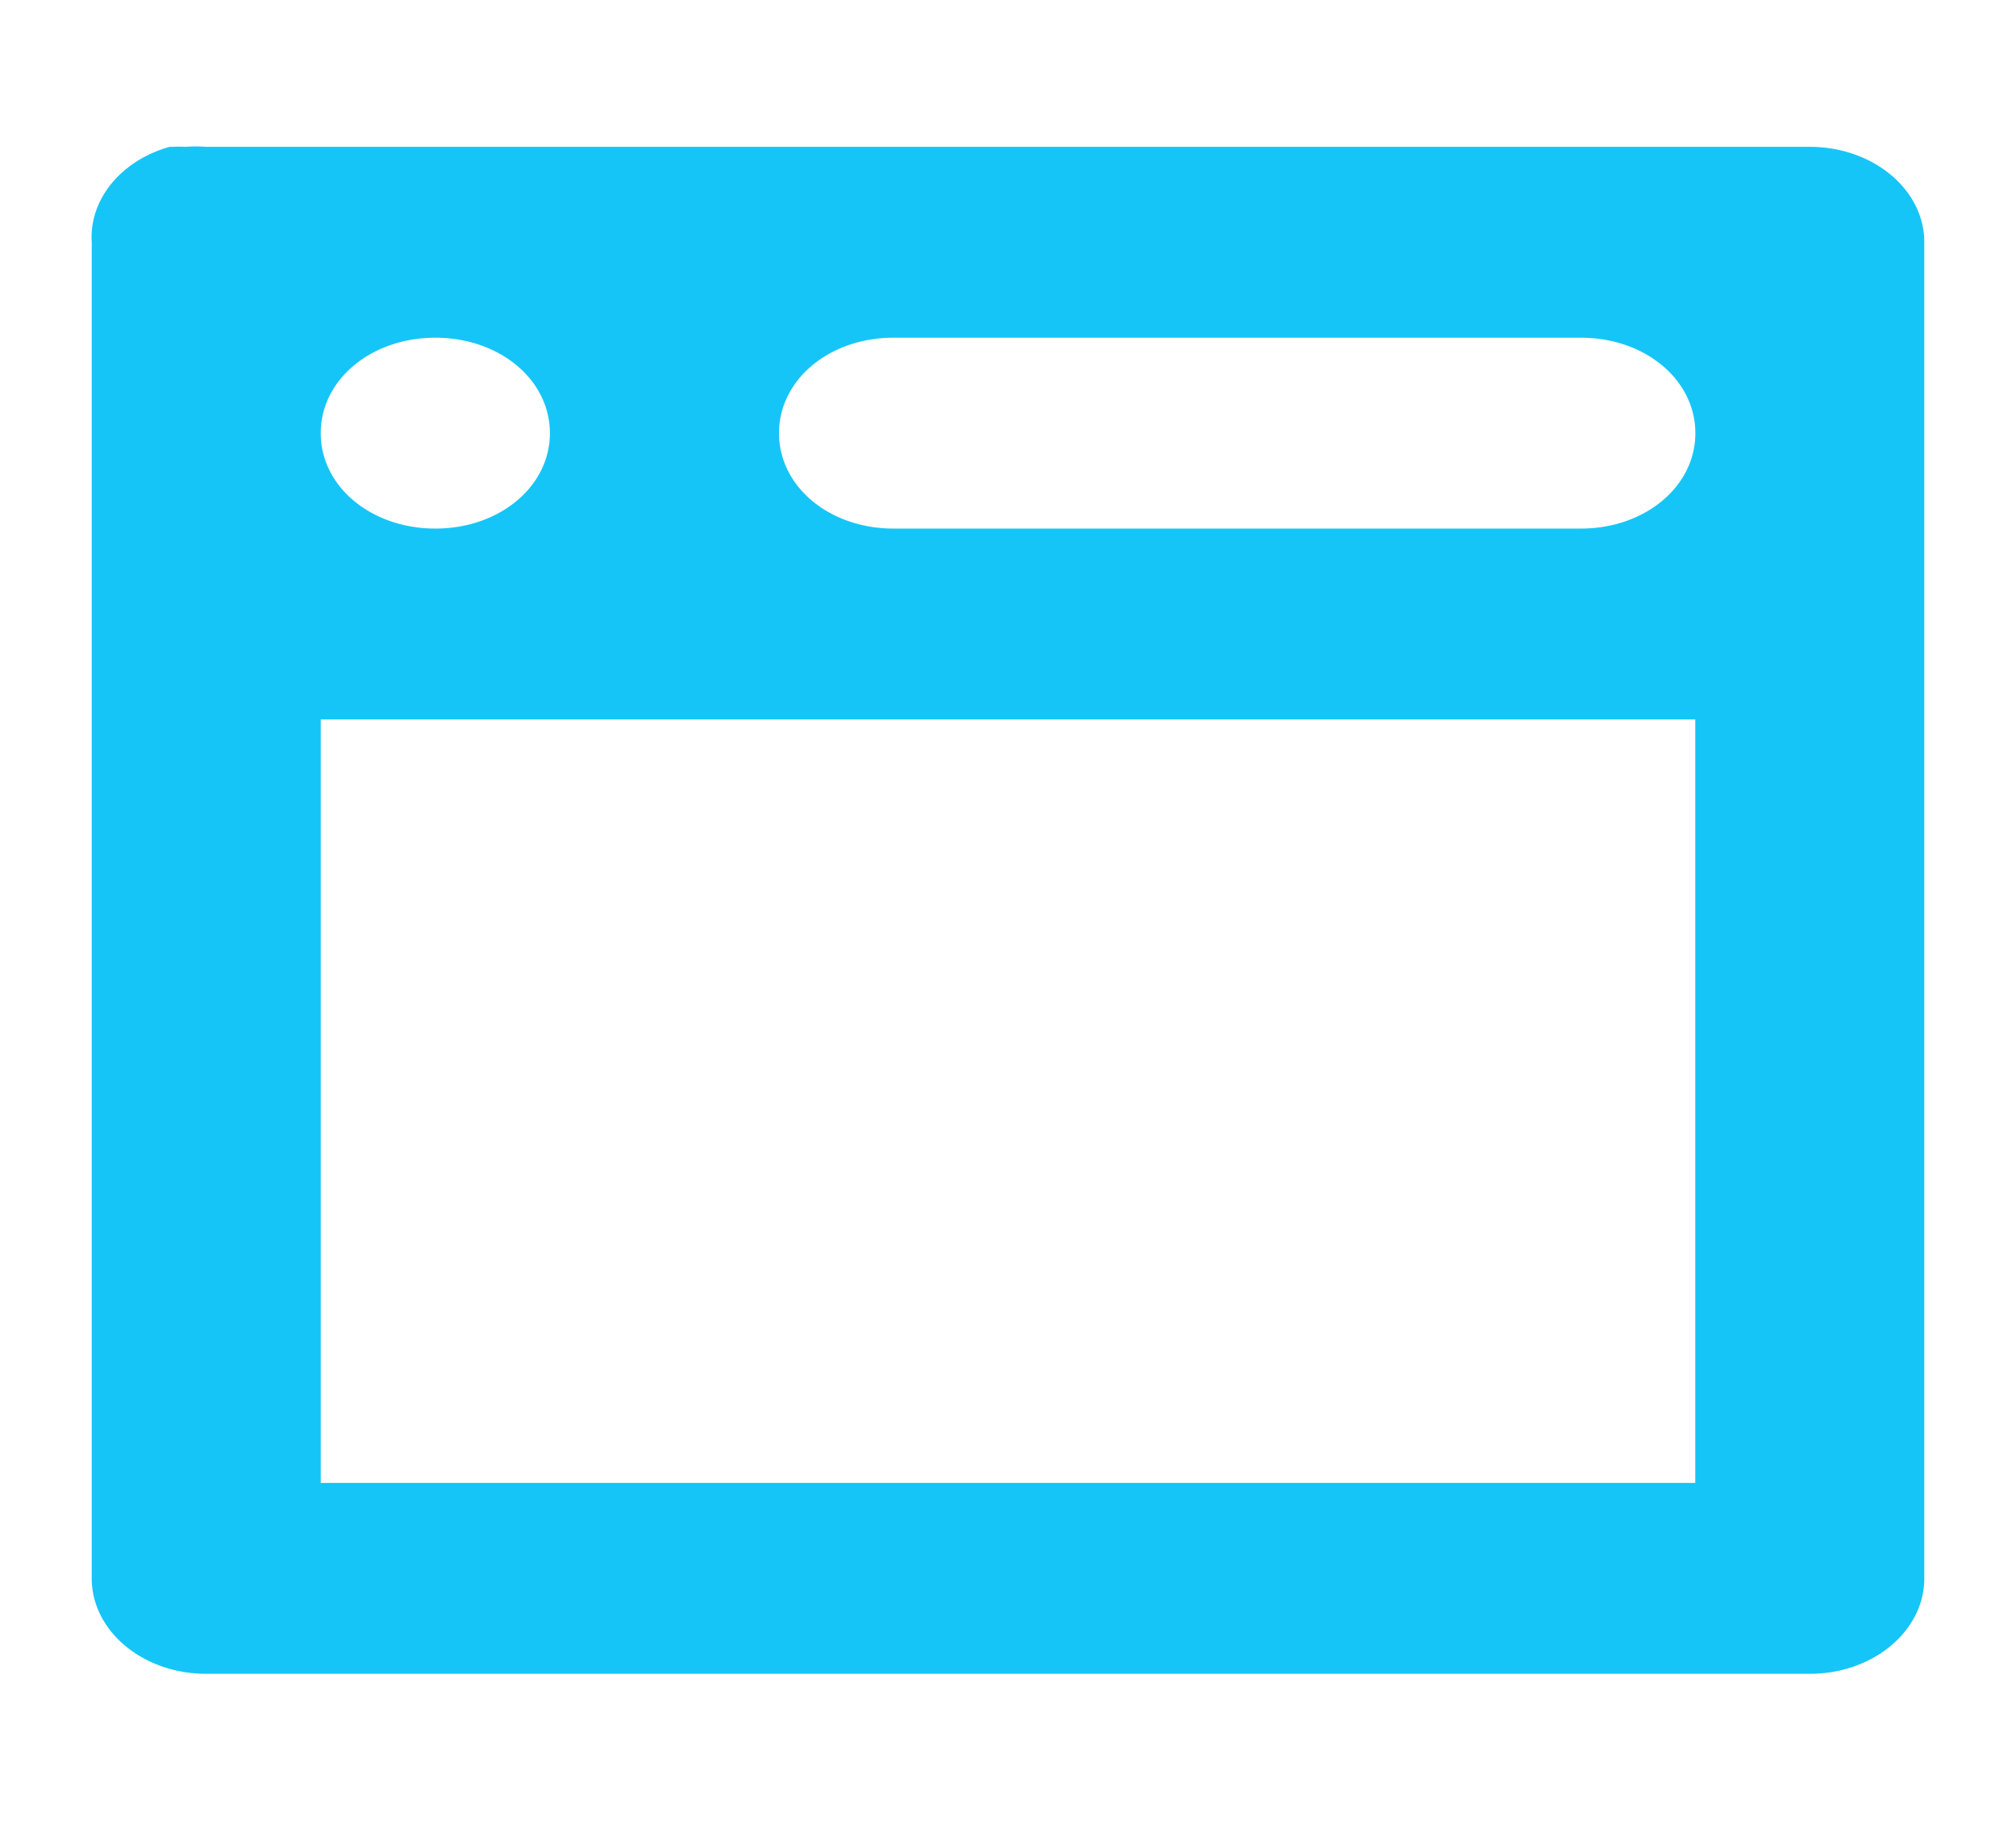 <svg xmlns="http://www.w3.org/2000/svg" xmlns:xlink="http://www.w3.org/1999/xlink" width="110" height="100" viewBox="0 0 110 100">
  <defs>
    <clipPath id="clip-Sio_Caratteristiche_1">
      <rect width="110" height="100"/>
    </clipPath>
  </defs>
  <g id="Sio_Caratteristiche_1" data-name="Sio Caratteristiche – 1" clip-path="url(#clip-Sio_Caratteristiche_1)">
    <path id="Icon_open-browser" data-name="Icon open-browser" d="M4.255.012C1.6.757-.141,2.885.005,5.219v72.9c0,2.876,2.8,5.207,6.249,5.207H93.747c3.451,0,6.249-2.331,6.249-5.207V5.219C100,2.343,97.2.012,93.747.012H6.255a7.5,7.5,0,0,0-1.125,0,7.5,7.5,0,0,0-.75,0Zm14.5,10.414c3.5,0,6.249,2.291,6.249,5.207s-2.75,5.207-6.249,5.207S12.5,18.549,12.5,15.633,15.254,10.426,18.754,10.426Zm25,0h37.5c3.5,0,6.249,2.291,6.249,5.207s-2.75,5.207-6.249,5.207h-37.5c-3.5,0-6.249-2.291-6.249-5.207S40.252,10.426,43.752,10.426ZM12.5,31.254H87.5V72.91H12.5Z" transform="translate(5 8)" fill="#16c5f7"/>
  </g>
</svg>
